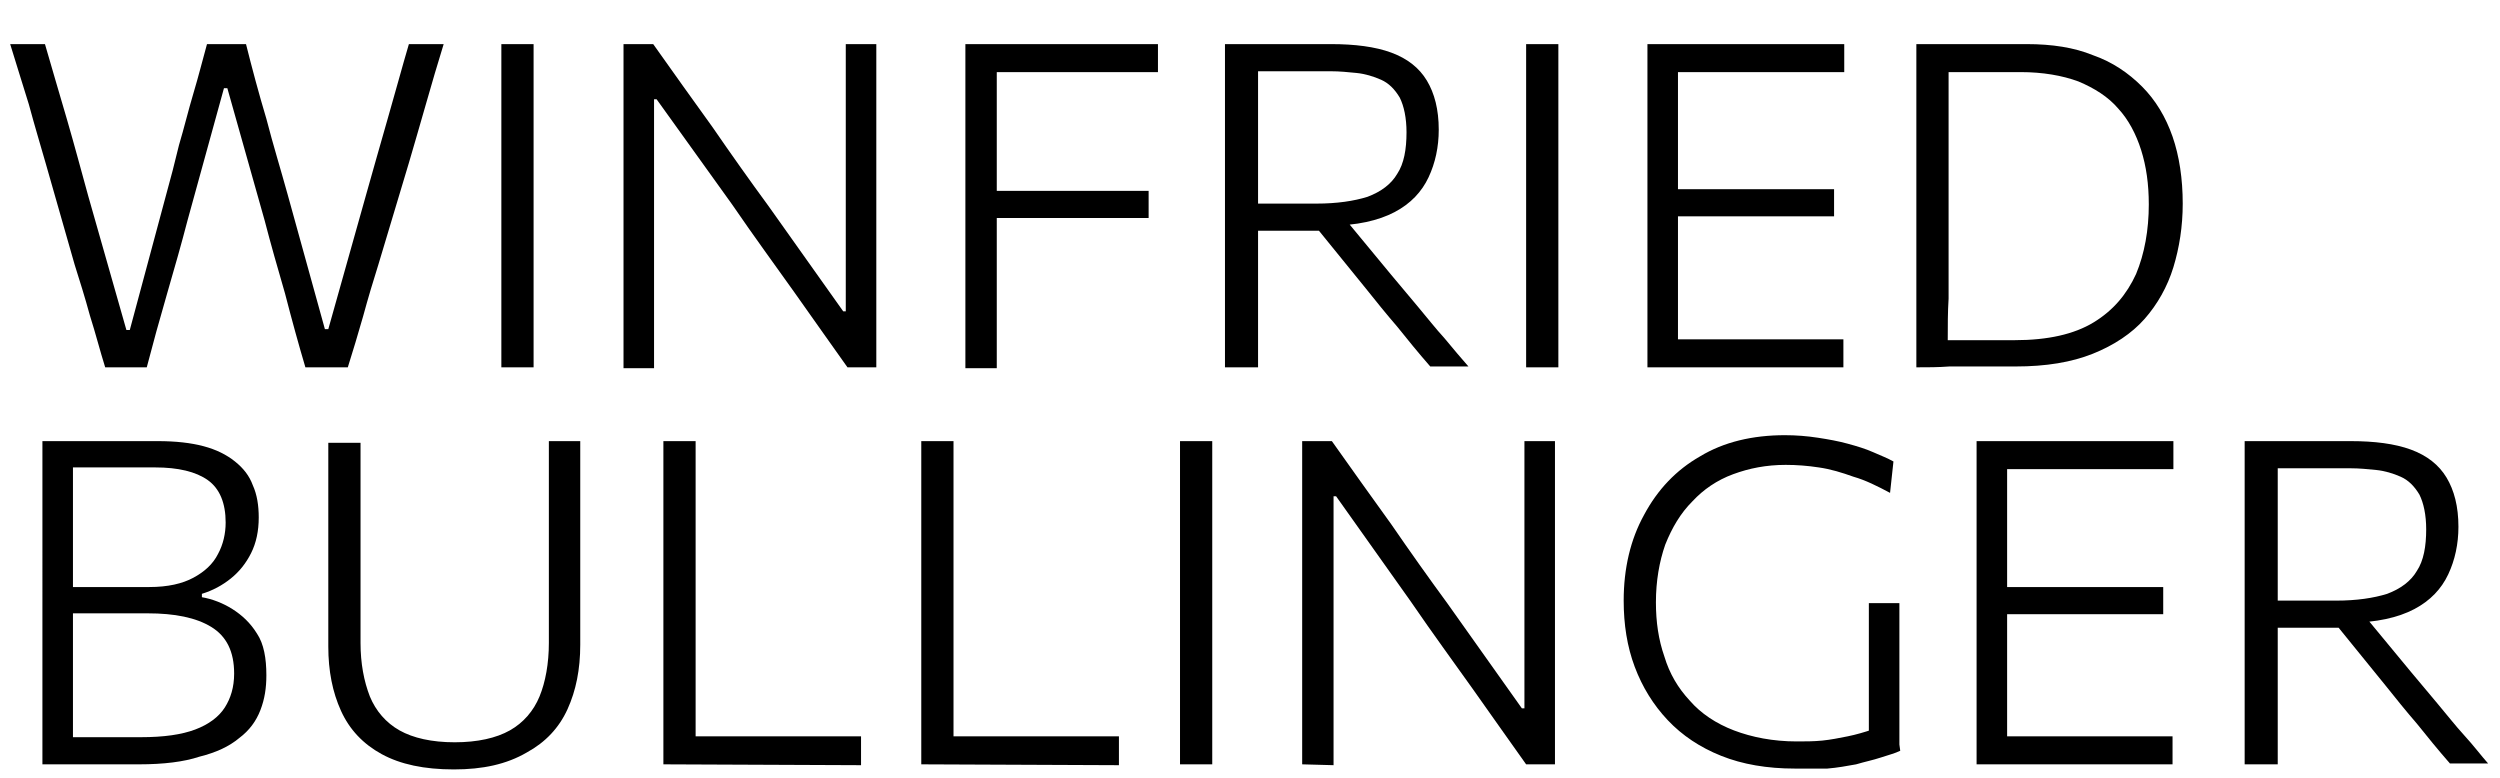 <?xml version="1.0" encoding="utf-8"?>
<!-- Generator: Adobe Illustrator 26.3.1, SVG Export Plug-In . SVG Version: 6.00 Build 0)  -->
<svg version="1.1" id="Layer_1" xmlns="http://www.w3.org/2000/svg" xmlns:xlink="http://www.w3.org/1999/xlink" x="0px" y="0px"
	 width="294.7px" height="91.7px" viewBox="0 0 294.7 91.7" style="enable-background:new 0 0 294.7 91.7;" xml:space="preserve">
<g>
	<path d="M12.4,43.3c-0.6-1.9-1.1-3.9-1.8-6.1c-0.6-2.2-1.2-4.1-1.8-6L5.4,19.3c-0.6-2.1-1.3-4.4-2-7C2.6,9.8,1.9,7.4,1.2,5.2h4.1
		C6.1,8,7,11,7.9,14.1s1.7,6.1,2.5,9l4.5,15.8h0.4l4.3-16c0.5-1.8,1-3.7,1.5-5.8c0.6-2,1.1-4.1,1.7-6.1s1.1-4,1.6-5.8H29
		C29.7,8,30.5,11,31.4,14c0.8,3.1,1.7,6,2.5,8.9l4.4,15.9h0.4l4.5-16c0.8-2.8,1.6-5.7,2.5-8.8s1.7-6.1,2.5-8.8h4.1
		c-0.7,2.3-1.4,4.6-2.1,7.1c-0.7,2.5-1.4,4.8-2,6.9l-3.6,12c-0.6,1.9-1.2,3.9-1.8,6.1c-0.6,2.1-1.2,4.1-1.8,6h-5
		c-0.8-2.7-1.6-5.6-2.4-8.7c-0.9-3.1-1.7-5.9-2.4-8.6l-4.4-15.6h-0.4L22.1,26c-0.7,2.7-1.5,5.5-2.4,8.6c-0.9,3.1-1.7,6-2.4,8.7H12.4
		z"/>
	<path d="M59.1,43.3c0-2.1,0-4.2,0-6.2s0-4.1,0-6.5V17.9c0-2.4,0-4.5,0-6.5s0-4,0-6.2h3.8c0,2.1,0,4.2,0,6.2s0,4.2,0,6.5v12.7
		c0,2.3,0,4.5,0,6.5s0,4,0,6.2H59.1z"/>
	<path d="M73.5,43.3c0-2.1,0-4.2,0-6.2s0-4.1,0-6.5V17.9c0-2.4,0-4.5,0-6.5s0-4,0-6.2H77c2.4,3.4,4.7,6.6,7,9.8
		c2.2,3.2,4.4,6.3,6.6,9.3l8.8,12.4h0.3V17.9c0-2.4,0-4.5,0-6.5s0-4,0-6.2h3.6c0,2.1,0,4.2,0,6.2s0,4.2,0,6.5v12.7
		c0,2.3,0,4.5,0,6.5s0,4,0,6.2h-3.4c-2-2.8-4.1-5.8-6.3-8.9c-2.2-3.1-4.7-6.5-7.3-10.3l-8.9-12.4h-0.3v19c0,2.3,0,4.5,0,6.5
		s0,4,0,6.2h-3.6V43.3z"/>
	<path d="M113.8,43.3c0-2.1,0-4.2,0-6.2s0-4.1,0-6.5V17.9c0-2.4,0-4.5,0-6.5s0-4,0-6.2h22.7v3.3c-1.8,0-3.8,0-5.8,0
		c-2.1,0-4.5,0-7.4,0h-7.4l1.6-2.8c0,2.1,0,4.2,0,6.2s0,4.2,0,6.6v12.2c0,2.3,0,4.5,0,6.5s0,4,0,6.2h-3.7V43.3z M116.6,25.7v-3.2
		h7.1c2.5,0,4.7,0,6.5,0s3.5,0,5.2,0v3.2c-1.8,0-3.6,0-5.4,0c-1.8,0-3.9,0-6.4,0H116.6z"/>
	<path d="M144.4,43.3c0-2.1,0-4.2,0-6.2s0-4.1,0-6.5V17.9c0-2.4,0-4.5,0-6.5s0-4,0-6.2c1,0,2.1,0,3.4,0c1.3,0,2.6,0,4.2,0
		c1.5,0,3.1,0,4.9,0c2.8,0,5.2,0.3,7.1,1c1.9,0.7,3.3,1.8,4.2,3.3s1.4,3.4,1.4,5.8c0,2-0.4,3.9-1.2,5.6c-0.8,1.7-2.1,3.1-4,4.1
		s-4.5,1.6-7.7,1.6l1.1-1.7l6.2,7.5c1,1.2,2,2.4,3.1,3.7s2.1,2.6,3.2,3.8c1,1.2,2,2.4,2.8,3.3h-4.5c-1.4-1.6-2.7-3.2-3.9-4.7
		c-1.3-1.5-2.5-3-3.7-4.5l-6.9-8.5l2.3,1.7h-8.7V24h7.5c2.4,0,4.4-0.3,6-0.8c1.6-0.6,2.8-1.5,3.5-2.7c0.8-1.2,1.1-2.9,1.1-4.9
		c0-1.7-0.3-3.1-0.8-4.1c-0.6-1-1.3-1.7-2.2-2.1c-0.9-0.4-1.9-0.7-2.9-0.8s-2-0.2-3-0.2h-11l2.4-2.7c0,2.2,0,4.2,0,6.2s0,4.1,0,6.5
		v12.2c0,2.3,0,4.5,0,6.5s0,4,0,6.2C148.3,43.3,144.4,43.3,144.4,43.3z"/>
	<path d="M179.9,43.3c0-2.1,0-4.2,0-6.2s0-4.1,0-6.5V17.9c0-2.4,0-4.5,0-6.5s0-4,0-6.2h3.8c0,2.1,0,4.2,0,6.2s0,4.2,0,6.5v12.7
		c0,2.3,0,4.5,0,6.5s0,4,0,6.2H179.9z"/>
	<path d="M194.2,43.3c0-2.1,0-4.2,0-6.2s0-4.1,0-6.5V17.9c0-2.4,0-4.5,0-6.5s0-4,0-6.2h23.2v3.3c-1.8,0-3.8,0-5.8,0
		c-2.1,0-4.5,0-7.4,0h-8.4l2-2.8c0,2.1,0,4.2,0,6.2s0,4.2,0,6.5v11.7c0,2.3,0,4.5,0,6.4s0,4,0,6.2l-1.9-2.7h8.5c2.4,0,4.6,0,6.8,0
		c2.1,0,4.2,0,6.1,0v3.3H194.2z M197.1,25.5v-3.2h7.5c2.5,0,4.6,0,6.4,0c1.8,0,3.5,0,5.2,0v3.2c-1.8,0-3.5,0-5.3,0s-3.9,0-6.4,0
		H197.1z"/>
	<path d="M225.9,43.3c0-2.1,0-4.2,0-6.2s0-4.1,0-6.5V17.9c0-2.4,0-4.5,0-6.5s0-4,0-6.2c1.6,0,3.1,0,4.6,0c1.4,0,2.8,0,4.2,0
		s2.7,0,4.2,0c3,0,5.6,0.4,7.8,1.3c2.3,0.8,4.2,2.1,5.8,3.7s2.8,3.6,3.6,5.9c0.8,2.3,1.2,5,1.2,7.9c0,2.7-0.4,5.2-1.1,7.5
		s-1.9,4.4-3.4,6.1c-1.5,1.7-3.6,3.1-6.1,4.1s-5.5,1.5-9.1,1.5c-1.5,0-2.8,0-4.1,0s-2.5,0-3.7,0C228.5,43.3,227.2,43.3,225.9,43.3z
		 M229.6,40.1h7.9c3.9,0,7-0.7,9.3-2.1c2.3-1.4,3.9-3.3,5-5.7c1-2.4,1.5-5.2,1.5-8.2c0-2.4-0.3-4.5-0.9-6.4
		c-0.6-1.9-1.5-3.6-2.7-4.9c-1.2-1.4-2.8-2.4-4.7-3.2c-1.9-0.7-4.2-1.1-6.8-1.1h-8.5c0,1.6,0,3.3,0,4.9s0,3.4,0,5.3V30
		c0,1.9,0,3.6,0,5.2C229.6,36.8,229.6,38.4,229.6,40.1z"/>
	<path d="M16.4,90.1c-1.7,0-3.4,0-4.8,0s-2.8,0-3.9,0s-2,0-2.7,0c0-2.1,0-4.2,0-6.2s0-4.1,0-6.5V64.7c0-2.4,0-4.5,0-6.5s0-4,0-6.2
		c2,0,4.1,0,6.4,0s4.7,0,7.2,0c2.1,0,3.9,0.2,5.4,0.6c1.5,0.4,2.7,1,3.7,1.8s1.7,1.7,2.1,2.8c0.5,1.1,0.7,2.4,0.7,3.8
		c0,1.6-0.3,3-0.9,4.2s-1.4,2.2-2.4,3s-2.1,1.4-3.4,1.8v0.4c1.2,0.2,2.5,0.7,3.6,1.4s2.1,1.6,2.9,2.9c0.8,1.2,1.1,2.9,1.1,4.9
		c0,1.5-0.2,2.8-0.7,4.1c-0.5,1.3-1.3,2.4-2.5,3.3c-1.2,1-2.7,1.7-4.7,2.2C21.7,89.8,19.3,90.1,16.4,90.1z M8.6,86.9h8
		c2.7,0,4.8-0.3,6.4-0.9c1.6-0.6,2.8-1.5,3.5-2.6s1.1-2.4,1.1-4c0-2.6-0.9-4.4-2.7-5.5c-1.8-1.1-4.3-1.6-7.5-1.6H7.8v-3.1h9.8
		c2.2,0,3.9-0.4,5.2-1.1s2.3-1.6,2.9-2.8c0.6-1.1,0.9-2.4,0.9-3.7c0-2.3-0.7-4-2.1-5s-3.5-1.5-6.2-1.5H8.6c0,1.6,0,3.3,0,4.9
		c0,1.6,0,3.4,0,5.2v11.5c0,1.9,0,3.6,0,5.2C8.6,83.7,8.6,85.3,8.6,86.9z"/>
	<path d="M53.5,90.7c-3.5,0-6.3-0.6-8.5-1.8c-2.2-1.2-3.8-2.9-4.8-5.1s-1.5-4.7-1.5-7.6c0-0.8,0-1.7,0-2.9c0-1.2,0-2.5,0-4
		s0-2.9,0-4.4c0-2.4,0-4.5,0-6.5s0-4,0-6.2h3.8c0,2.1,0,4.2,0,6.2s0,4.2,0,6.5v10.9c0,2.4,0.4,4.5,1.1,6.3c0.7,1.7,1.9,3.1,3.5,4
		s3.8,1.4,6.5,1.4s4.9-0.5,6.5-1.4s2.8-2.3,3.5-4c0.7-1.7,1.1-3.9,1.1-6.3V64.7c0-2.4,0-4.5,0-6.5s0-4,0-6.2h3.7c0,2.1,0,4.2,0,6.2
		s0,4.2,0,6.5c0,1.5,0,3,0,4.4s0,2.8,0,4s0,2.2,0,2.9c0,2.9-0.5,5.4-1.5,7.6s-2.6,3.9-4.8,5.1C59.7,90.1,56.9,90.7,53.5,90.7z"/>
	<path d="M78.2,90.1c0-2.1,0-4.2,0-6.2s0-4.1,0-6.5V64.7c0-2.4,0-4.5,0-6.5s0-4,0-6.2H82c0,2.1,0,4.2,0,6.2s0,4.2,0,6.5v12.2
		c0,2.3,0,4.5,0,6.5s0,4,0,6.2l-1.5-2.8h6.9c2.1,0,3.9,0,5.5,0s3.1,0,4.4,0c1.4,0,2.8,0,4.2,0v3.4L78.2,90.1L78.2,90.1z"/>
	<path d="M108.6,90.1c0-2.1,0-4.2,0-6.2s0-4.1,0-6.5V64.7c0-2.4,0-4.5,0-6.5s0-4,0-6.2h3.8c0,2.1,0,4.2,0,6.2s0,4.2,0,6.5v12.2
		c0,2.3,0,4.5,0,6.5s0,4,0,6.2l-1.5-2.8h6.9c2.1,0,3.9,0,5.5,0s3.1,0,4.4,0c1.4,0,2.8,0,4.2,0v3.4L108.6,90.1L108.6,90.1z"/>
	<path d="M139.1,90.1c0-2.1,0-4.2,0-6.2s0-4.1,0-6.5V64.7c0-2.4,0-4.5,0-6.5s0-4,0-6.2h3.8c0,2.1,0,4.2,0,6.2s0,4.2,0,6.5v12.7
		c0,2.3,0,4.5,0,6.5s0,4,0,6.2C142.9,90.1,139.1,90.1,139.1,90.1z"/>
	<path d="M153.5,90.1c0-2.1,0-4.2,0-6.2s0-4.1,0-6.5V64.7c0-2.4,0-4.5,0-6.5s0-4,0-6.2h3.5c2.4,3.4,4.7,6.6,7,9.8
		c2.2,3.2,4.4,6.3,6.6,9.3l8.8,12.4h0.3V64.7c0-2.4,0-4.5,0-6.5s0-4,0-6.2h3.6c0,2.1,0,4.2,0,6.2s0,4.2,0,6.5v12.7
		c0,2.3,0,4.5,0,6.5s0,4,0,6.2h-3.4c-2-2.8-4.1-5.8-6.3-8.9s-4.7-6.5-7.3-10.3l-8.8-12.4h-0.3v19c0,2.3,0,4.5,0,6.5s0,4,0,6.2
		L153.5,90.1L153.5,90.1z"/>
	<path d="M211.6,90.6c-3.3,0-6.2-0.5-8.7-1.5s-4.6-2.4-6.3-4.2c-1.7-1.8-3-3.9-3.9-6.3s-1.3-5-1.3-7.8c0-3.8,0.8-7.2,2.4-10.1
		c1.6-3,3.8-5.3,6.6-6.9c2.8-1.7,6.2-2.5,10-2.5c1.3,0,2.6,0.1,3.9,0.3c1.3,0.2,2.4,0.4,3.5,0.7s2.1,0.6,3,1s1.7,0.7,2.4,1.1
		l-0.4,3.7c-1.5-0.8-2.9-1.5-4.3-1.9c-1.4-0.5-2.7-0.9-4.1-1.1c-1.3-0.2-2.6-0.3-3.9-0.3c-2.3,0-4.3,0.4-6.2,1.1
		c-1.9,0.7-3.5,1.8-4.8,3.2c-1.4,1.4-2.4,3.1-3.2,5.1c-0.7,2-1.1,4.3-1.1,6.8c0,2.3,0.3,4.4,1,6.4c0.6,2,1.6,3.7,3,5.2
		c1.3,1.5,3.1,2.7,5.2,3.5c2.1,0.8,4.6,1.3,7.4,1.3c1,0,2,0,3-0.1s2-0.3,3-0.5s2-0.5,2.9-0.8c1-0.3,1.9-0.8,2.8-1.2l0.5,3.7
		c-0.6,0.3-1.4,0.5-2.3,0.8c-0.9,0.3-1.9,0.5-2.9,0.8c-1.1,0.2-2.2,0.4-3.4,0.5C214.1,90.6,212.9,90.6,211.6,90.6z M220.3,88.4
		c0-1.9,0-3.5,0-4.9s0-2.8,0-4.2c0-1.6,0-3.1,0-4.4s0-2.5,0-3.8h3.6c0,1.3,0,2.6,0,3.8c0,1.3,0,2.7,0,4.4c0,1.4,0,2.8,0,4.1
		c0,1.4,0,3,0,4.8L220.3,88.4z"/>
	<path d="M233,90.1c0-2.1,0-4.2,0-6.2s0-4.1,0-6.5V64.7c0-2.4,0-4.5,0-6.5s0-4,0-6.2h23.2v3.3c-1.8,0-3.8,0-5.8,0
		c-2.1,0-4.5,0-7.4,0h-8.4l2-2.8c0,2.1,0,4.2,0,6.2s0,4.2,0,6.5v11.7c0,2.3,0,4.5,0,6.4s0,4,0,6.2l-1.9-2.7h8.5c2.4,0,4.6,0,6.8,0
		c2.1,0,4.2,0,6.1,0v3.3H233z M235.9,72.4v-3.2h7.5c2.5,0,4.6,0,6.4,0c1.8,0,3.5,0,5.2,0v3.2c-1.8,0-3.5,0-5.3,0s-3.9,0-6.4,0H235.9
		z"/>
	<path d="M264.6,90.1c0-2.1,0-4.2,0-6.2s0-4.1,0-6.5V64.7c0-2.4,0-4.5,0-6.5s0-4,0-6.2c1,0,2.1,0,3.4,0s2.6,0,4.2,0
		c1.5,0,3.1,0,4.9,0c2.8,0,5.2,0.3,7.1,1s3.3,1.8,4.2,3.3c0.9,1.5,1.4,3.4,1.4,5.8c0,2-0.4,3.9-1.2,5.6c-0.8,1.7-2.1,3.1-4,4.1
		s-4.5,1.6-7.7,1.6l1.1-1.7l6.2,7.5c1,1.2,2,2.4,3.1,3.7c1.1,1.3,2.1,2.6,3.2,3.8s2,2.4,2.8,3.3h-4.5c-1.4-1.6-2.7-3.2-3.9-4.7
		c-1.3-1.5-2.5-3-3.7-4.5l-6.9-8.5l2.3,1.7h-8.7v-3.2h7.5c2.4,0,4.4-0.3,6-0.8c1.6-0.6,2.8-1.5,3.5-2.7c0.8-1.2,1.1-2.9,1.1-4.9
		c0-1.7-0.3-3.1-0.8-4.1c-0.6-1-1.3-1.7-2.2-2.1c-0.9-0.4-1.9-0.7-2.9-0.8s-2-0.2-3-0.2h-11l2.4-2.7c0,2.2,0,4.2,0,6.2s0,4.1,0,6.5
		v12.2c0,2.3,0,4.5,0,6.5s0,4,0,6.2H264.6z"/>
</g>
</svg>
